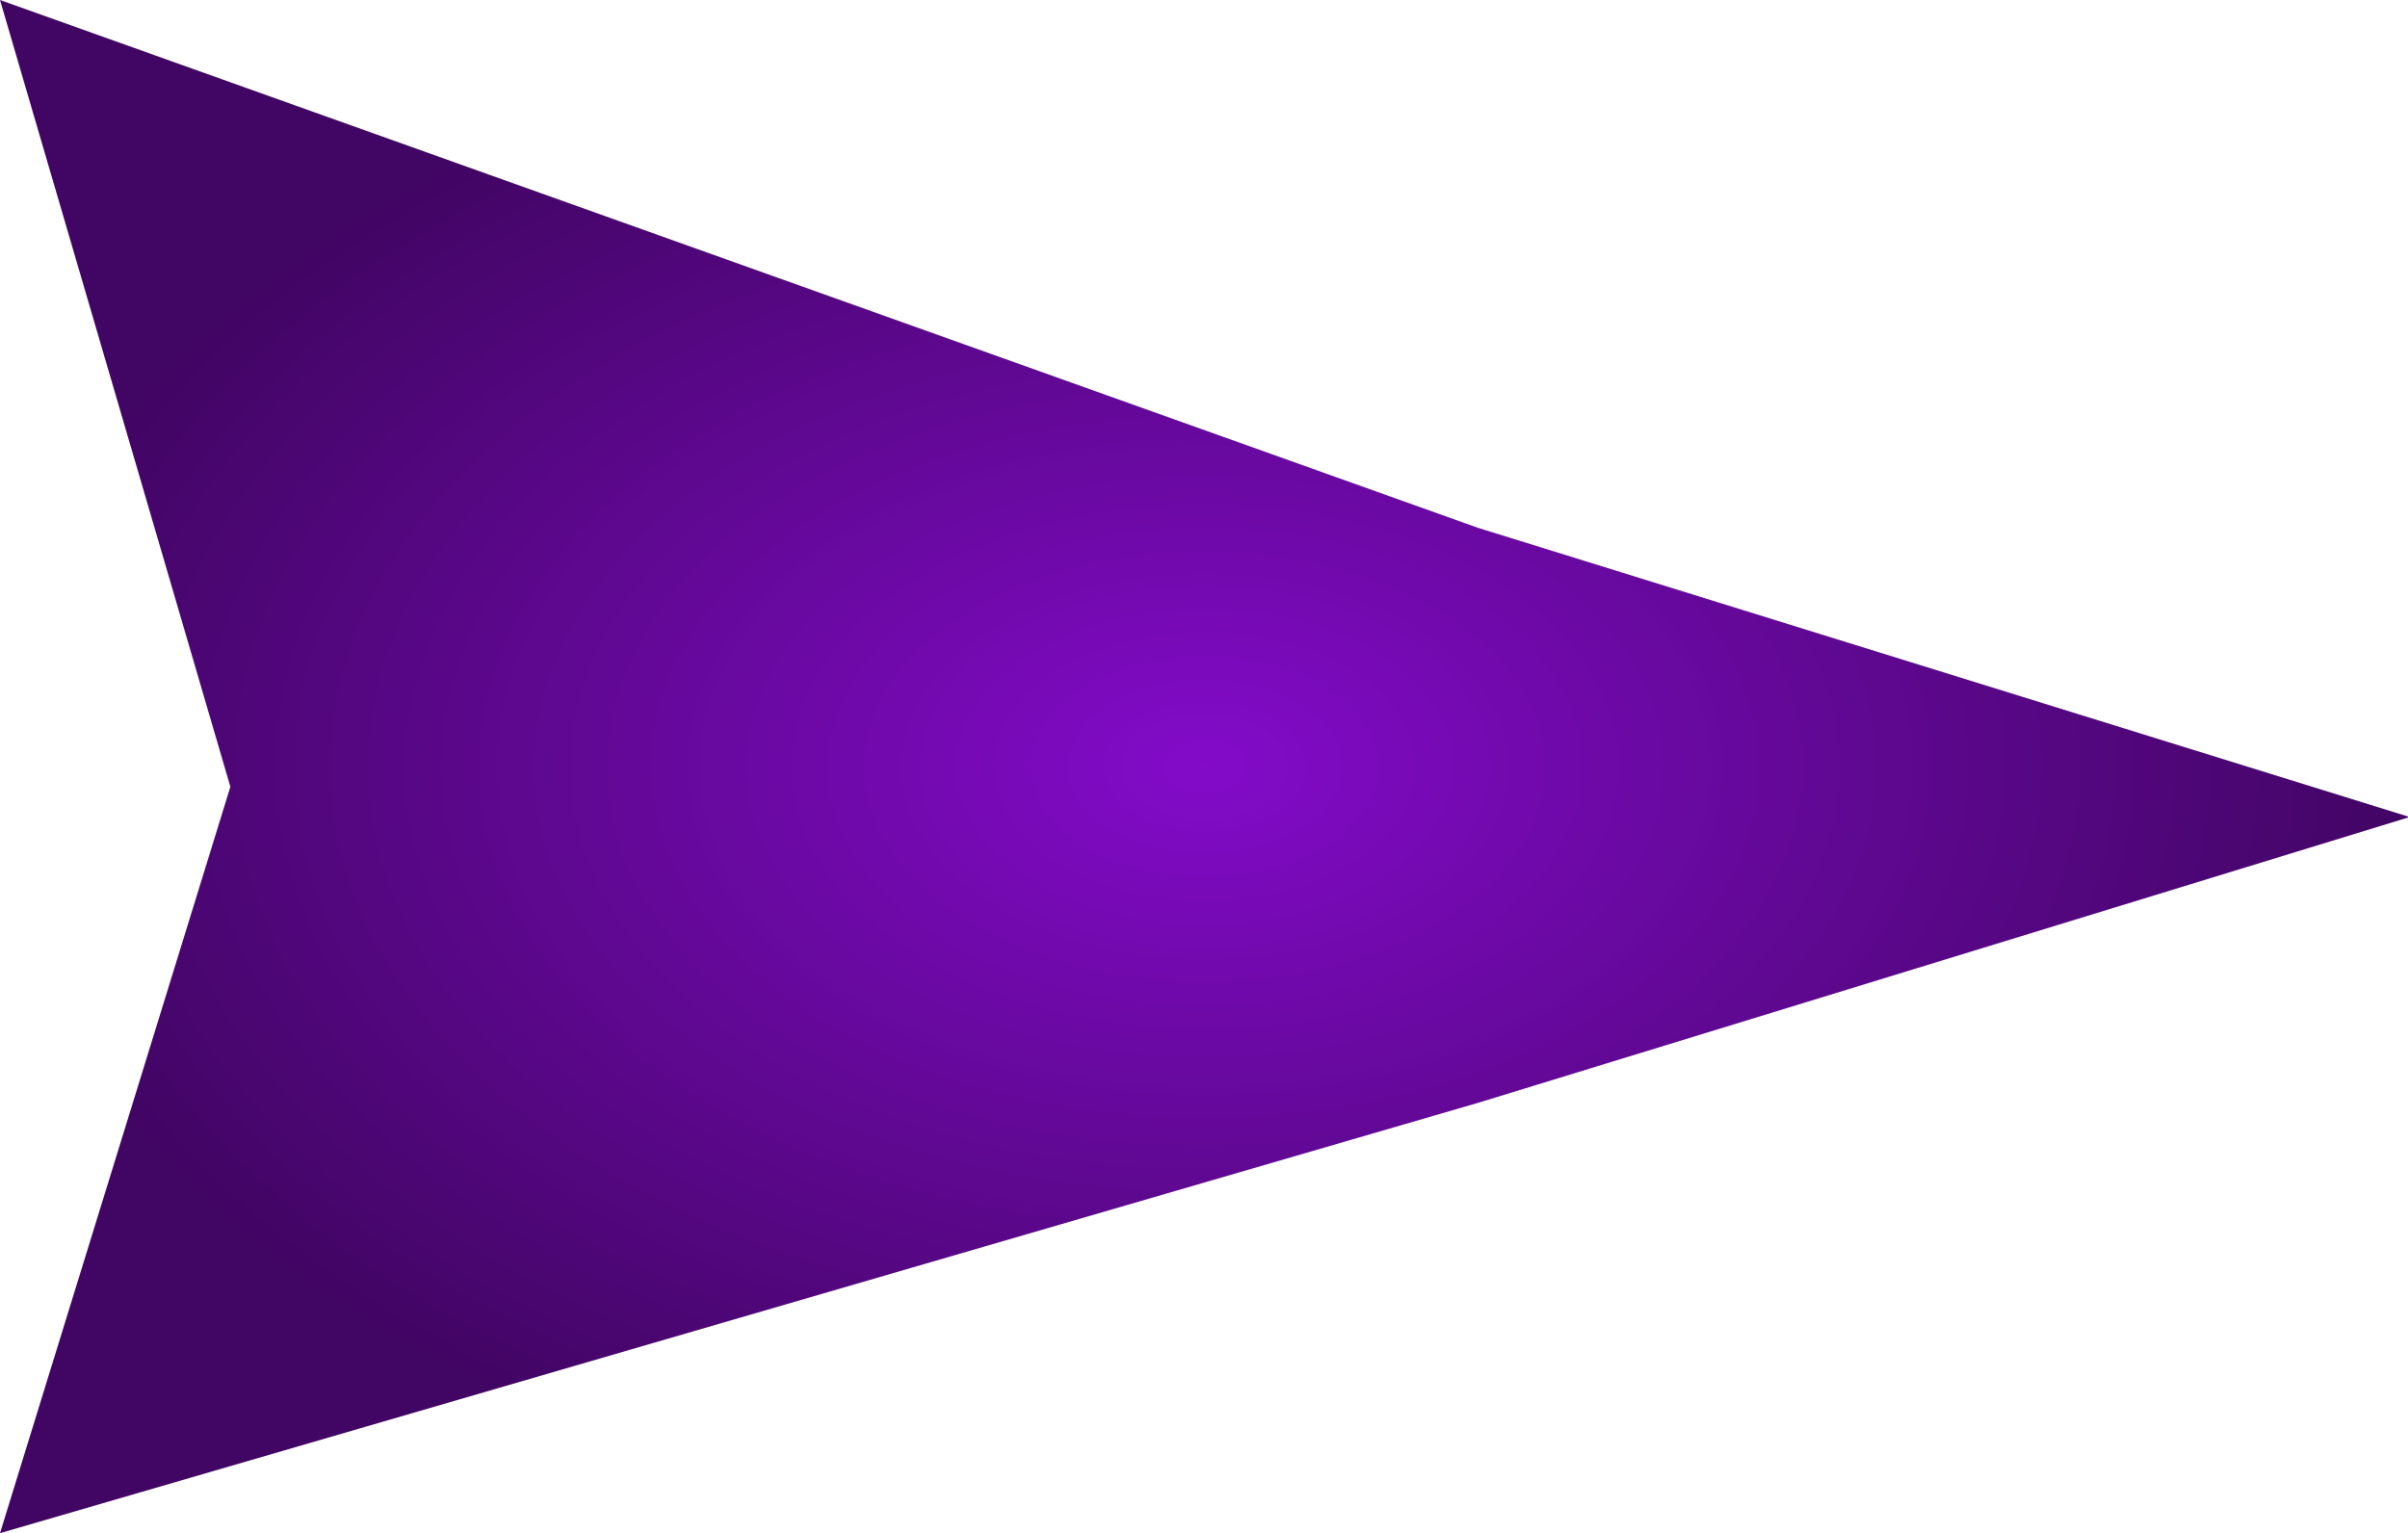 <svg width="358" height="228" viewBox="0 0 358 228" fill="none" xmlns="http://www.w3.org/2000/svg">
<g clip-path="url(#clip0_93_14)">
<path d="M0 0L219.75 78.5L358.25 121.5L219.75 164L0 228L34.25 117L0 0Z" fill="url(#paint0_radial_93_14)"/>
</g>
<defs>
<radialGradient id="paint0_radial_93_14" cx="0" cy="0" r="1" gradientUnits="userSpaceOnUse" gradientTransform="translate(179.125 114) rotate(90) scale(114 179.125)">
<stop stop-color="#830BC9"/>
<stop offset="1" stop-color="#410563"/>
</radialGradient>
<clipPath id="clip0_93_14">
<rect width="358" height="228" fill="white"/>
</clipPath>
</defs>
</svg>
